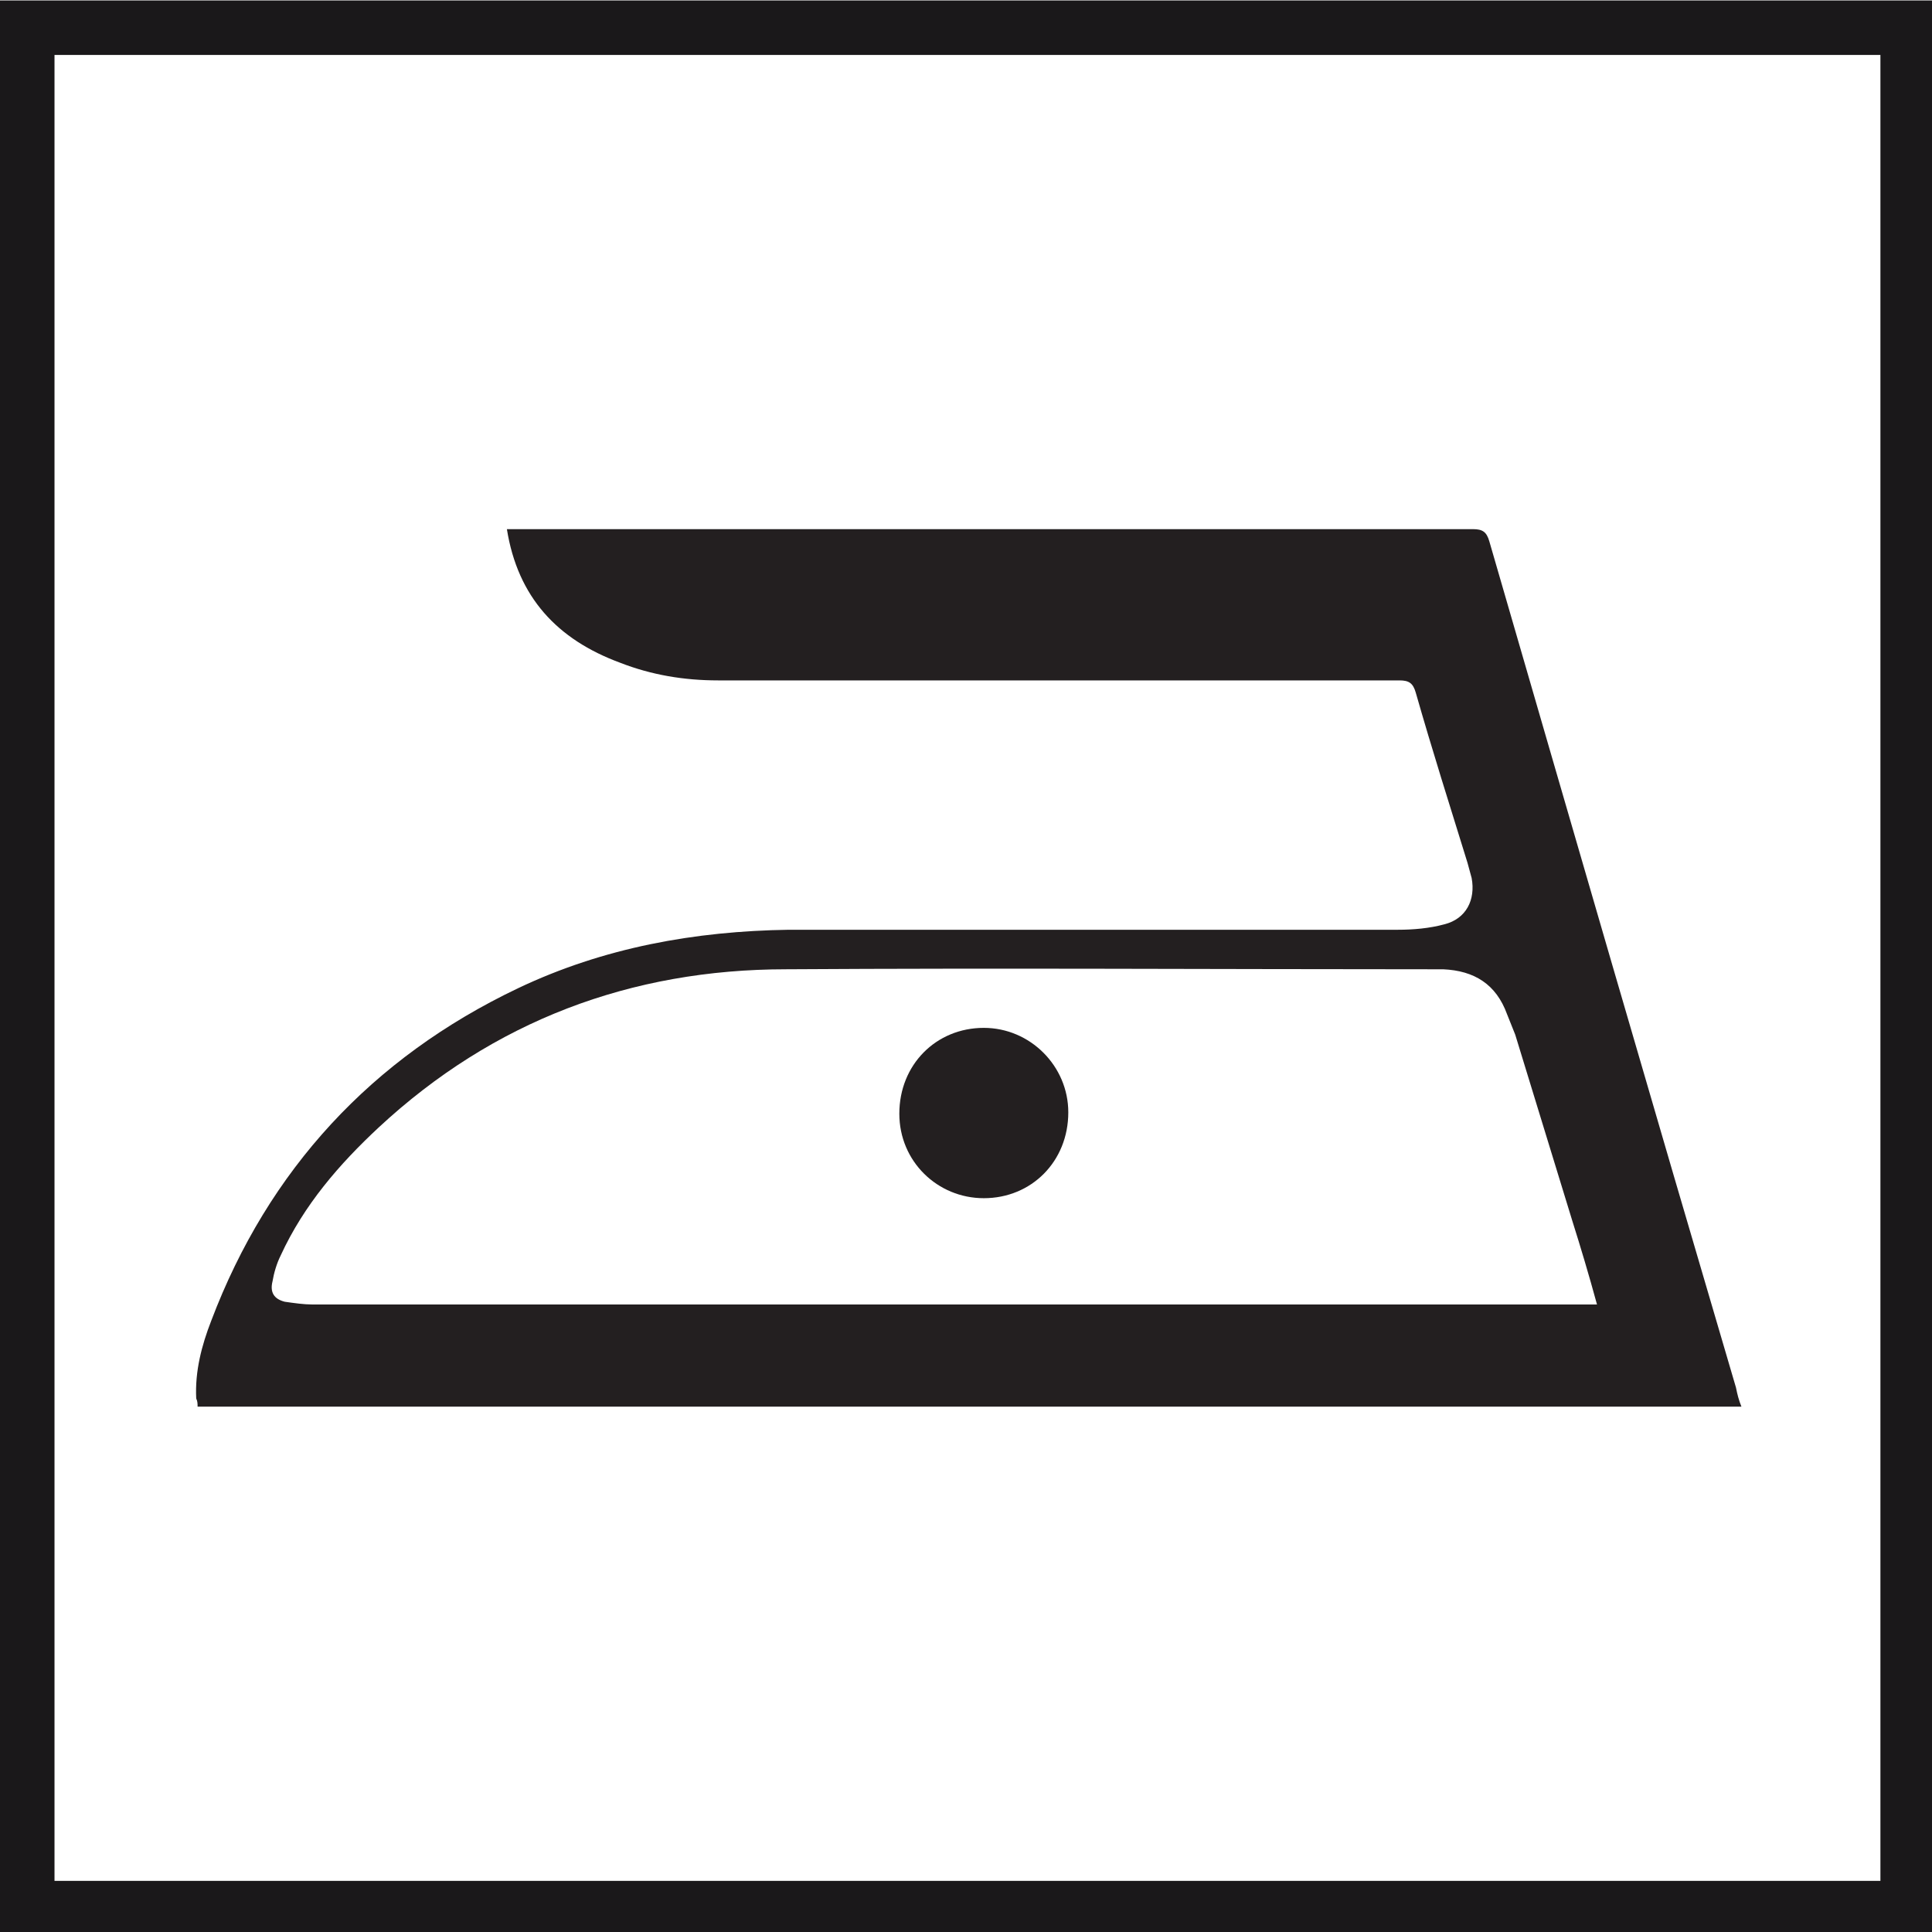 <?xml version="1.0" encoding="utf-8"?>
<!-- Generator: Adobe Illustrator 23.0.4, SVG Export Plug-In . SVG Version: 6.00 Build 0)  -->
<!DOCTYPE svg PUBLIC "-//W3C//DTD SVG 1.1//EN" "http://www.w3.org/Graphics/SVG/1.1/DTD/svg11.dtd">
<svg version="1.1"
	 id="svg2" xmlns:x="http://ns.adobe.com/Extensibility/1.0/" xmlns:i="http://ns.adobe.com/AdobeIllustrator/10.0/" xmlns:graph="http://ns.adobe.com/Graphs/1.0/" xmlns:cc="http://creativecommons.org/ns#" xmlns:dc="http://purl.org/dc/elements/1.1/" xmlns:rdf="http://www.w3.org/1999/02/22-rdf-syntax-ns#" xmlns:svg="http://www.w3.org/2000/svg"
	 xmlns="http://www.w3.org/2000/svg" xmlns:xlink="http://www.w3.org/1999/xlink" x="0px" y="0px" viewBox="0 0 18.9 18.9"
	 style="enable-background:new 0 0 18.9 18.9;" xml:space="preserve">
<style type="text/css">
	.st0{fill:#1A181A;}
	.st1{fill:#231F20;}
</style>
<g id="g10" transform="matrix(1.333,0,0,-1.333,0,18.933)">
	<g id="g12" transform="scale(0.1)">
		<path id="path14" class="st0" d="M138,138H4V4h134V138z M0,0l0,142h142V0L0,0"/>
		<path id="path16" class="st1" d="M115.4,52.4c-1.4,4.6-2.8,9.1-4.2,13.7c-0.2,0.5-0.4,1-0.6,1.5c-0.8,2.2-2.4,3.2-4.7,3.3
			c-0.4,0-0.8,0-1.1,0c-15.7,0-31.4,0.1-47.1,0c-11.4,0-21.5-3.8-29.9-11.6c-2.9-2.7-5.5-5.7-7.2-9.4c-0.3-0.6-0.5-1.3-0.6-1.9
			c-0.2-0.8,0.1-1.3,0.9-1.5c0.7-0.1,1.4-0.2,2-0.2c29.1,0,58.3,0,87.4,0c2,0,4,0,6,0c0.3,0,0.5,0,0.9,0
			C116.6,48.5,116,50.5,115.4,52.4z M37.2,103.2c0.4,0,0.7,0,1,0c23.3,0,46.6,0,69.9,0c0.7,0,1-0.2,1.2-0.9
			c6-20.7,12-41.4,18.1-62.1c0.1-0.5,0.2-0.9,0.4-1.4c-37.8,0-75.6,0-113.3,0c0,0.2,0,0.4-0.1,0.6c-0.1,2,0.4,3.9,1.1,5.7
			c4.2,11.1,11.8,19.3,22.5,24.4c6.3,3,13,4.2,19.9,4.3c14.9,0,29.8,0,44.7,0c1.1,0,2.3,0.1,3.4,0.4c1.6,0.4,2.3,1.8,2,3.4
			c-0.1,0.4-0.2,0.7-0.3,1.1c-1.3,4.2-2.6,8.3-3.8,12.5c-0.2,0.7-0.5,0.9-1.2,0.9c-16.7,0-33.3,0-50,0c-2.5,0-4.9,0.4-7.2,1.3
			C40.9,95.1,38,98.2,37.2,103.2"/>
		<path id="path18" class="st1" d="M78.4,60.4c0-3.6-2.7-6.3-6.2-6.3c-3.4,0-6.2,2.7-6.2,6.2c0,3.6,2.7,6.3,6.2,6.3
			C75.6,66.6,78.4,63.8,78.4,60.4"/>
	</g>
</g>
</svg>
